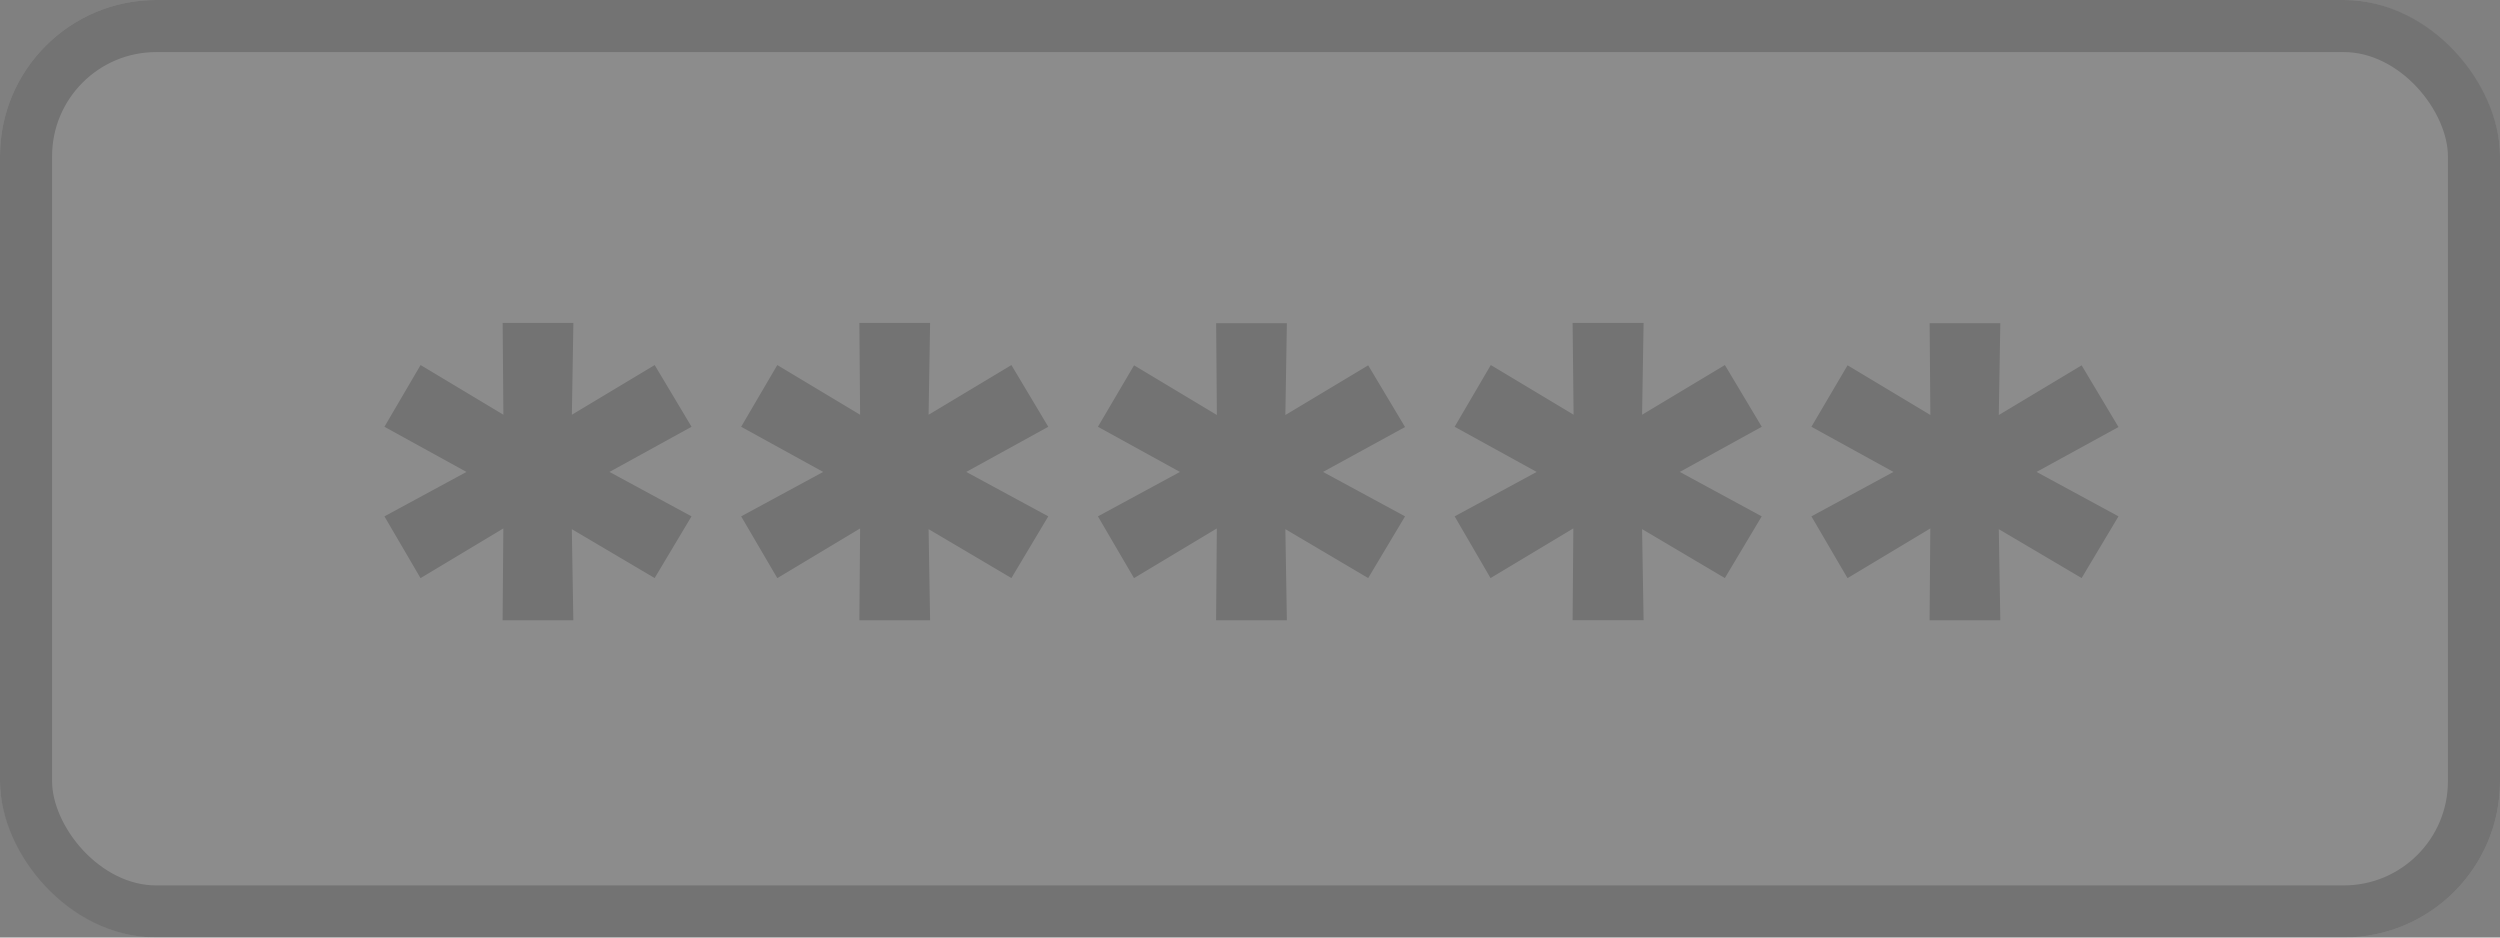 <svg xmlns="http://www.w3.org/2000/svg" width="48" height="18" viewBox="0 0 48 18">
  <rect x="0" y="0" width="48" height="18" fill="#808080" stroke="none"/>
  <g id="placa" transform="translate(0 0.15)" opacity="0.1">
    <g id="Grupo_1578" data-name="Grupo 1578">
      <g id="Retângulo_787" data-name="Retângulo 787" transform="translate(0 -0.15)" fill="#fff" stroke="#000" stroke-width="1">
        <rect width="48" height="18" rx="3" stroke="none"/>
        <rect x="0.5" y="0.5" width="47" height="17" rx="2.5" fill="none"/>
      </g>
    </g>
    <path id="Caminho_1913" data-name="Caminho 1913" d="M-19.292-9.753l1.575.853-.708,1.185-1.59-.939.029,1.749h-1.358l.014-1.763-1.59.954L-23.613-8.9l1.575-.853-1.575-.867.694-1.185,1.59.954-.014-1.763h1.358l-.029,1.763,1.59-.954.708,1.185Zm6.85,0,1.575.853-.708,1.185-1.59-.939.029,1.749h-1.358l.014-1.763-1.59.954L-16.764-8.9l1.575-.853-1.575-.867.694-1.185,1.59.954-.014-1.763h1.358l-.029,1.763,1.59-.954.708,1.185Zm6.85,0,1.575.853-.708,1.185-1.59-.939.029,1.749H-7.645l.014-1.763-1.59.954L-9.914-8.9l1.575-.853-1.575-.867L-9.22-11.8l1.59.954-.014-1.763h1.358l-.029,1.763,1.59-.954.708,1.185Zm6.85,0L2.831-8.9,2.123-7.715.534-8.655.563-6.906H-.8l.014-1.763-1.59.954L-3.065-8.9l1.575-.853-1.575-.867.694-1.185,1.59.954L-.8-12.614H.563L.534-10.851l1.59-.954.708,1.185Zm6.85,0L9.681-8.9,8.973-7.715l-1.59-.939.029,1.749H6.054l.014-1.763-1.59.954L3.785-8.9,5.36-9.753,3.785-10.62,4.479-11.8l1.59.954-.014-1.763H7.412l-.029,1.763,1.59-.954.708,1.185Z" transform="translate(30.994 18.664)"/>
  </g>
</svg>

